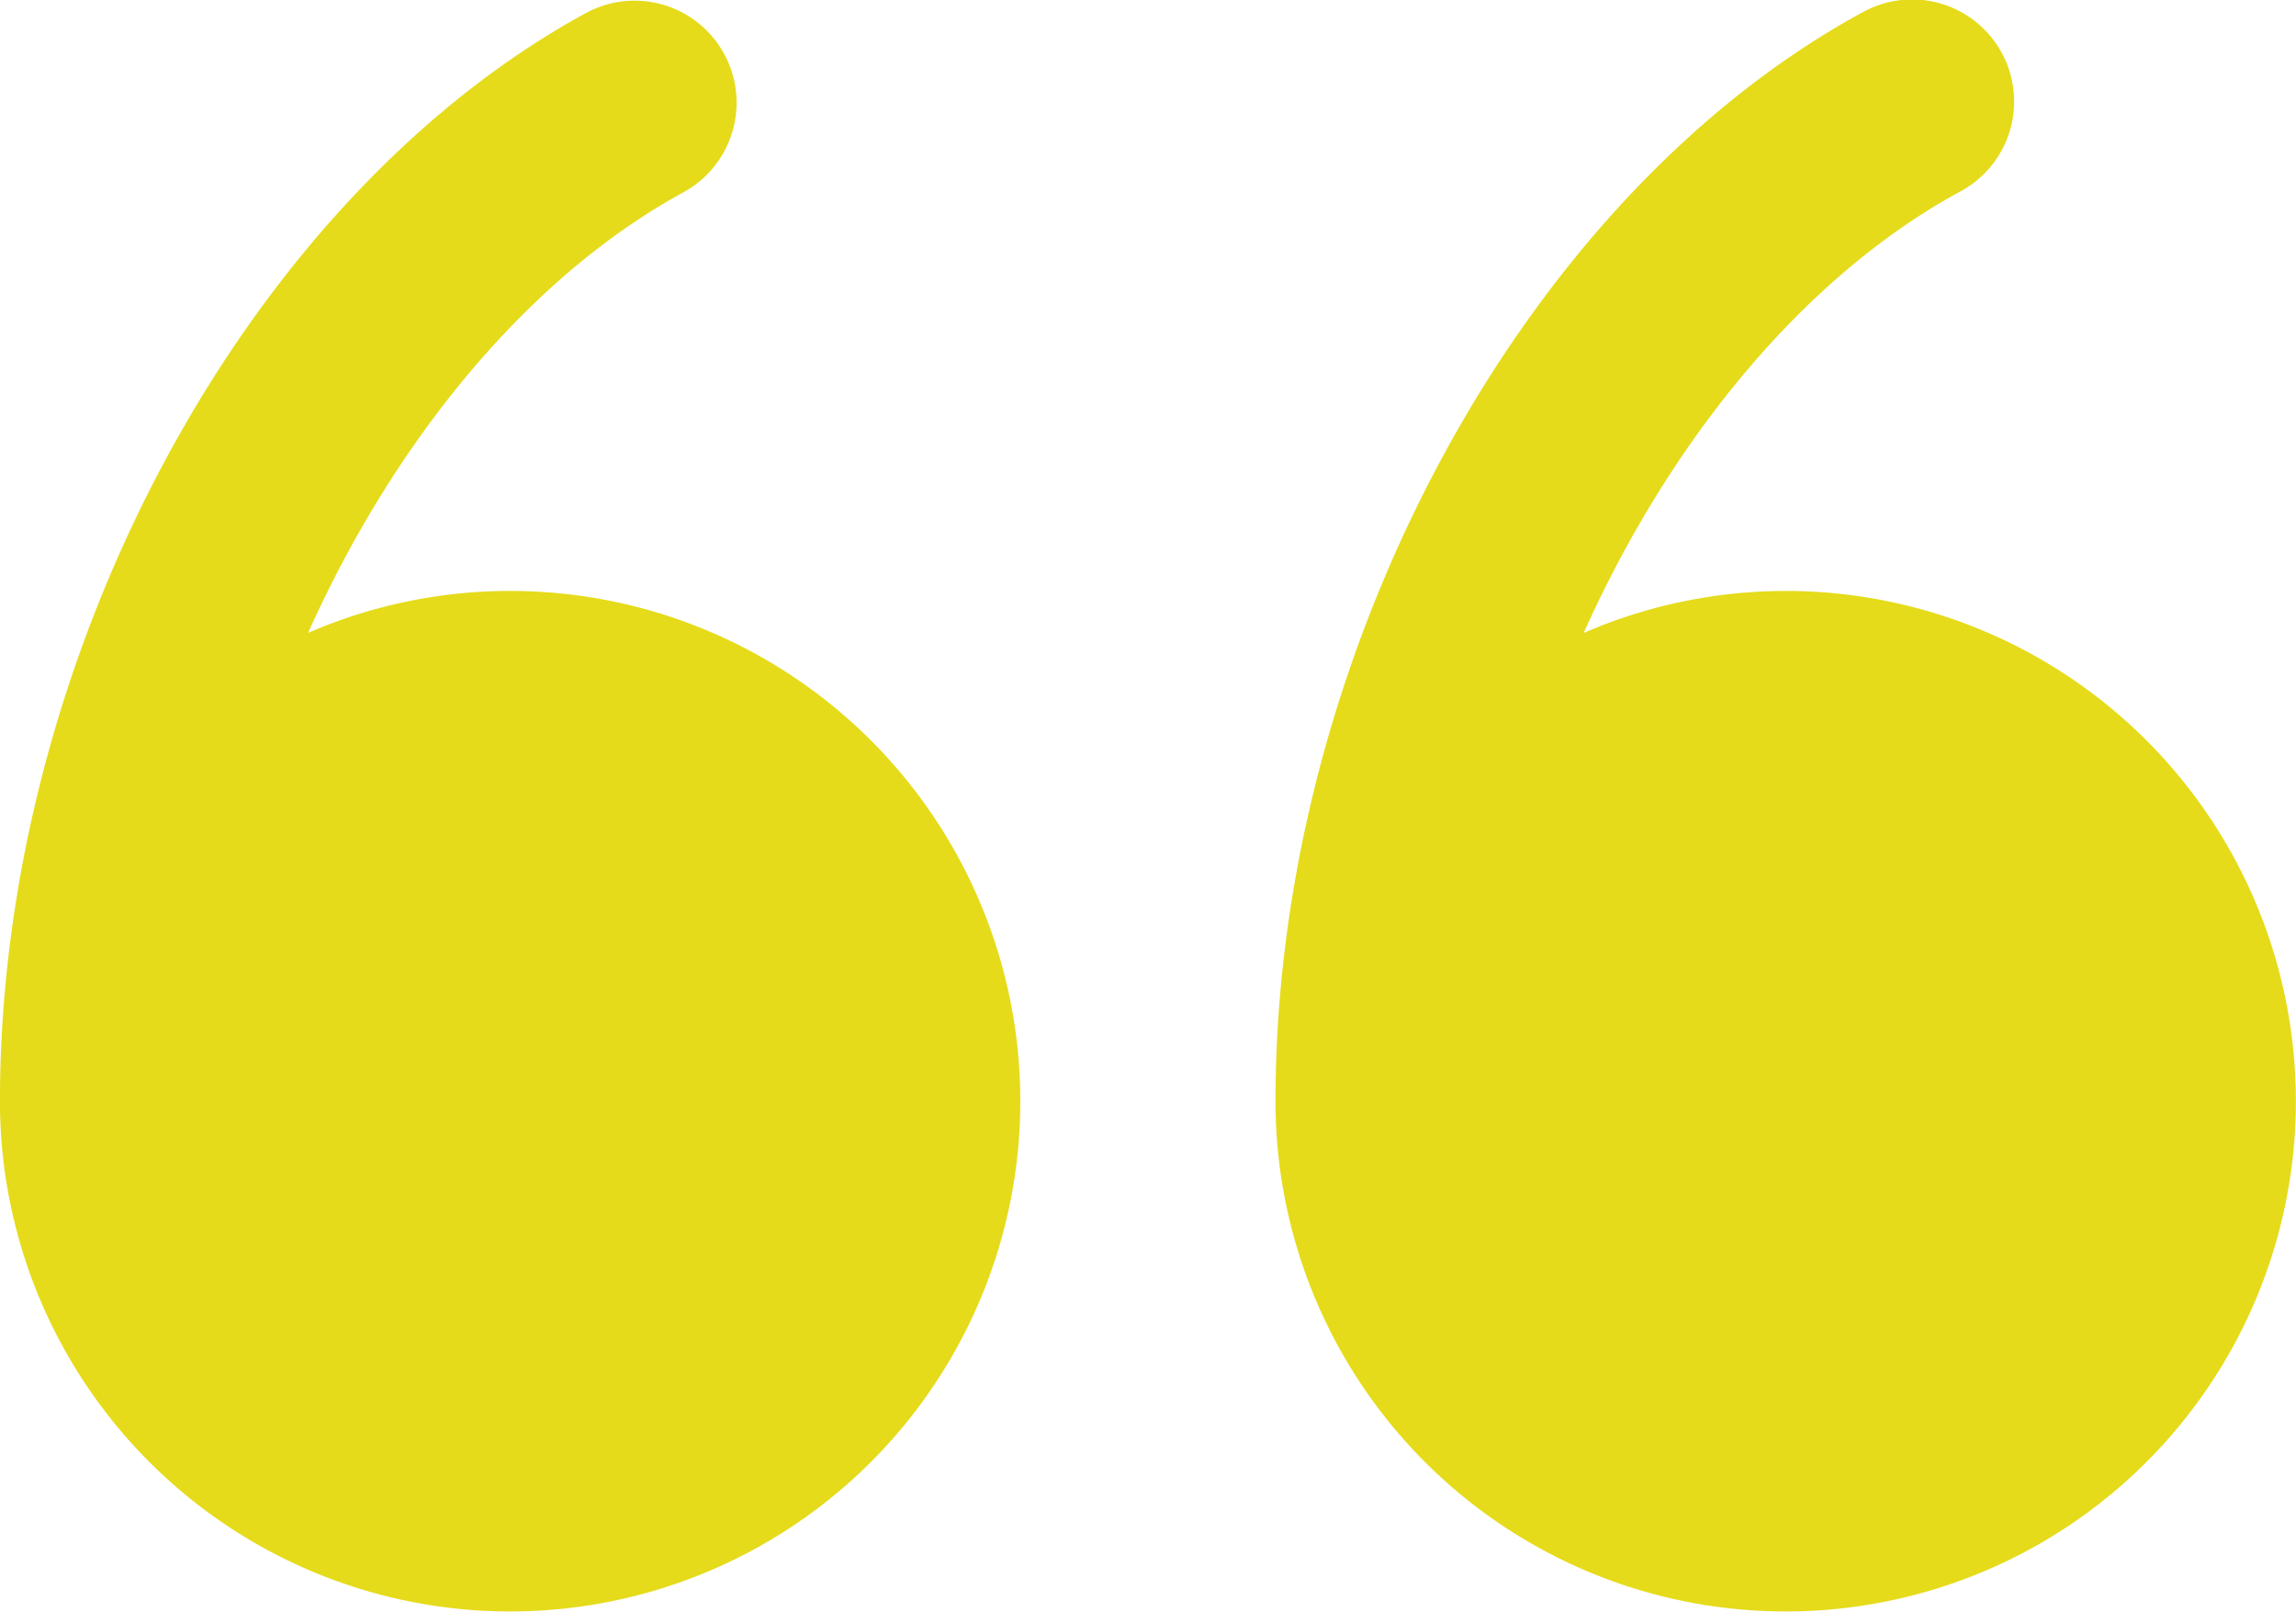 <svg xmlns="http://www.w3.org/2000/svg" width="74.732" height="52.449" viewBox="0 0 74.732 52.449"><g id="np_quote_459821_000000" transform="translate(-14.062 -25.006)"><path id="Path_56" data-name="Path 56" d="M30.669,44.238a16.486,16.486,0,0,0-6.58,1.366c2.819-6.281,7.174-11.6,12.247-14.356a3.321,3.321,0,0,0-3.176-5.833c-11.068,6.02-19.1,20.925-19.1,35.434A16.606,16.606,0,1,0,30.669,44.238Z" transform="translate(0 0)" fill="#e5db1a"></path><path id="Path_57" data-name="Path 57" d="M69.735,44.239a16.5,16.5,0,0,0-6.58,1.366C65.974,39.319,70.329,34,75.4,31.244a3.321,3.321,0,1,0-3.176-5.833c-11.068,6.02-19.1,20.925-19.1,35.434A16.606,16.606,0,1,0,69.735,44.238Z" transform="translate(2.454 0)" fill="#e5db1a"></path></g></svg>